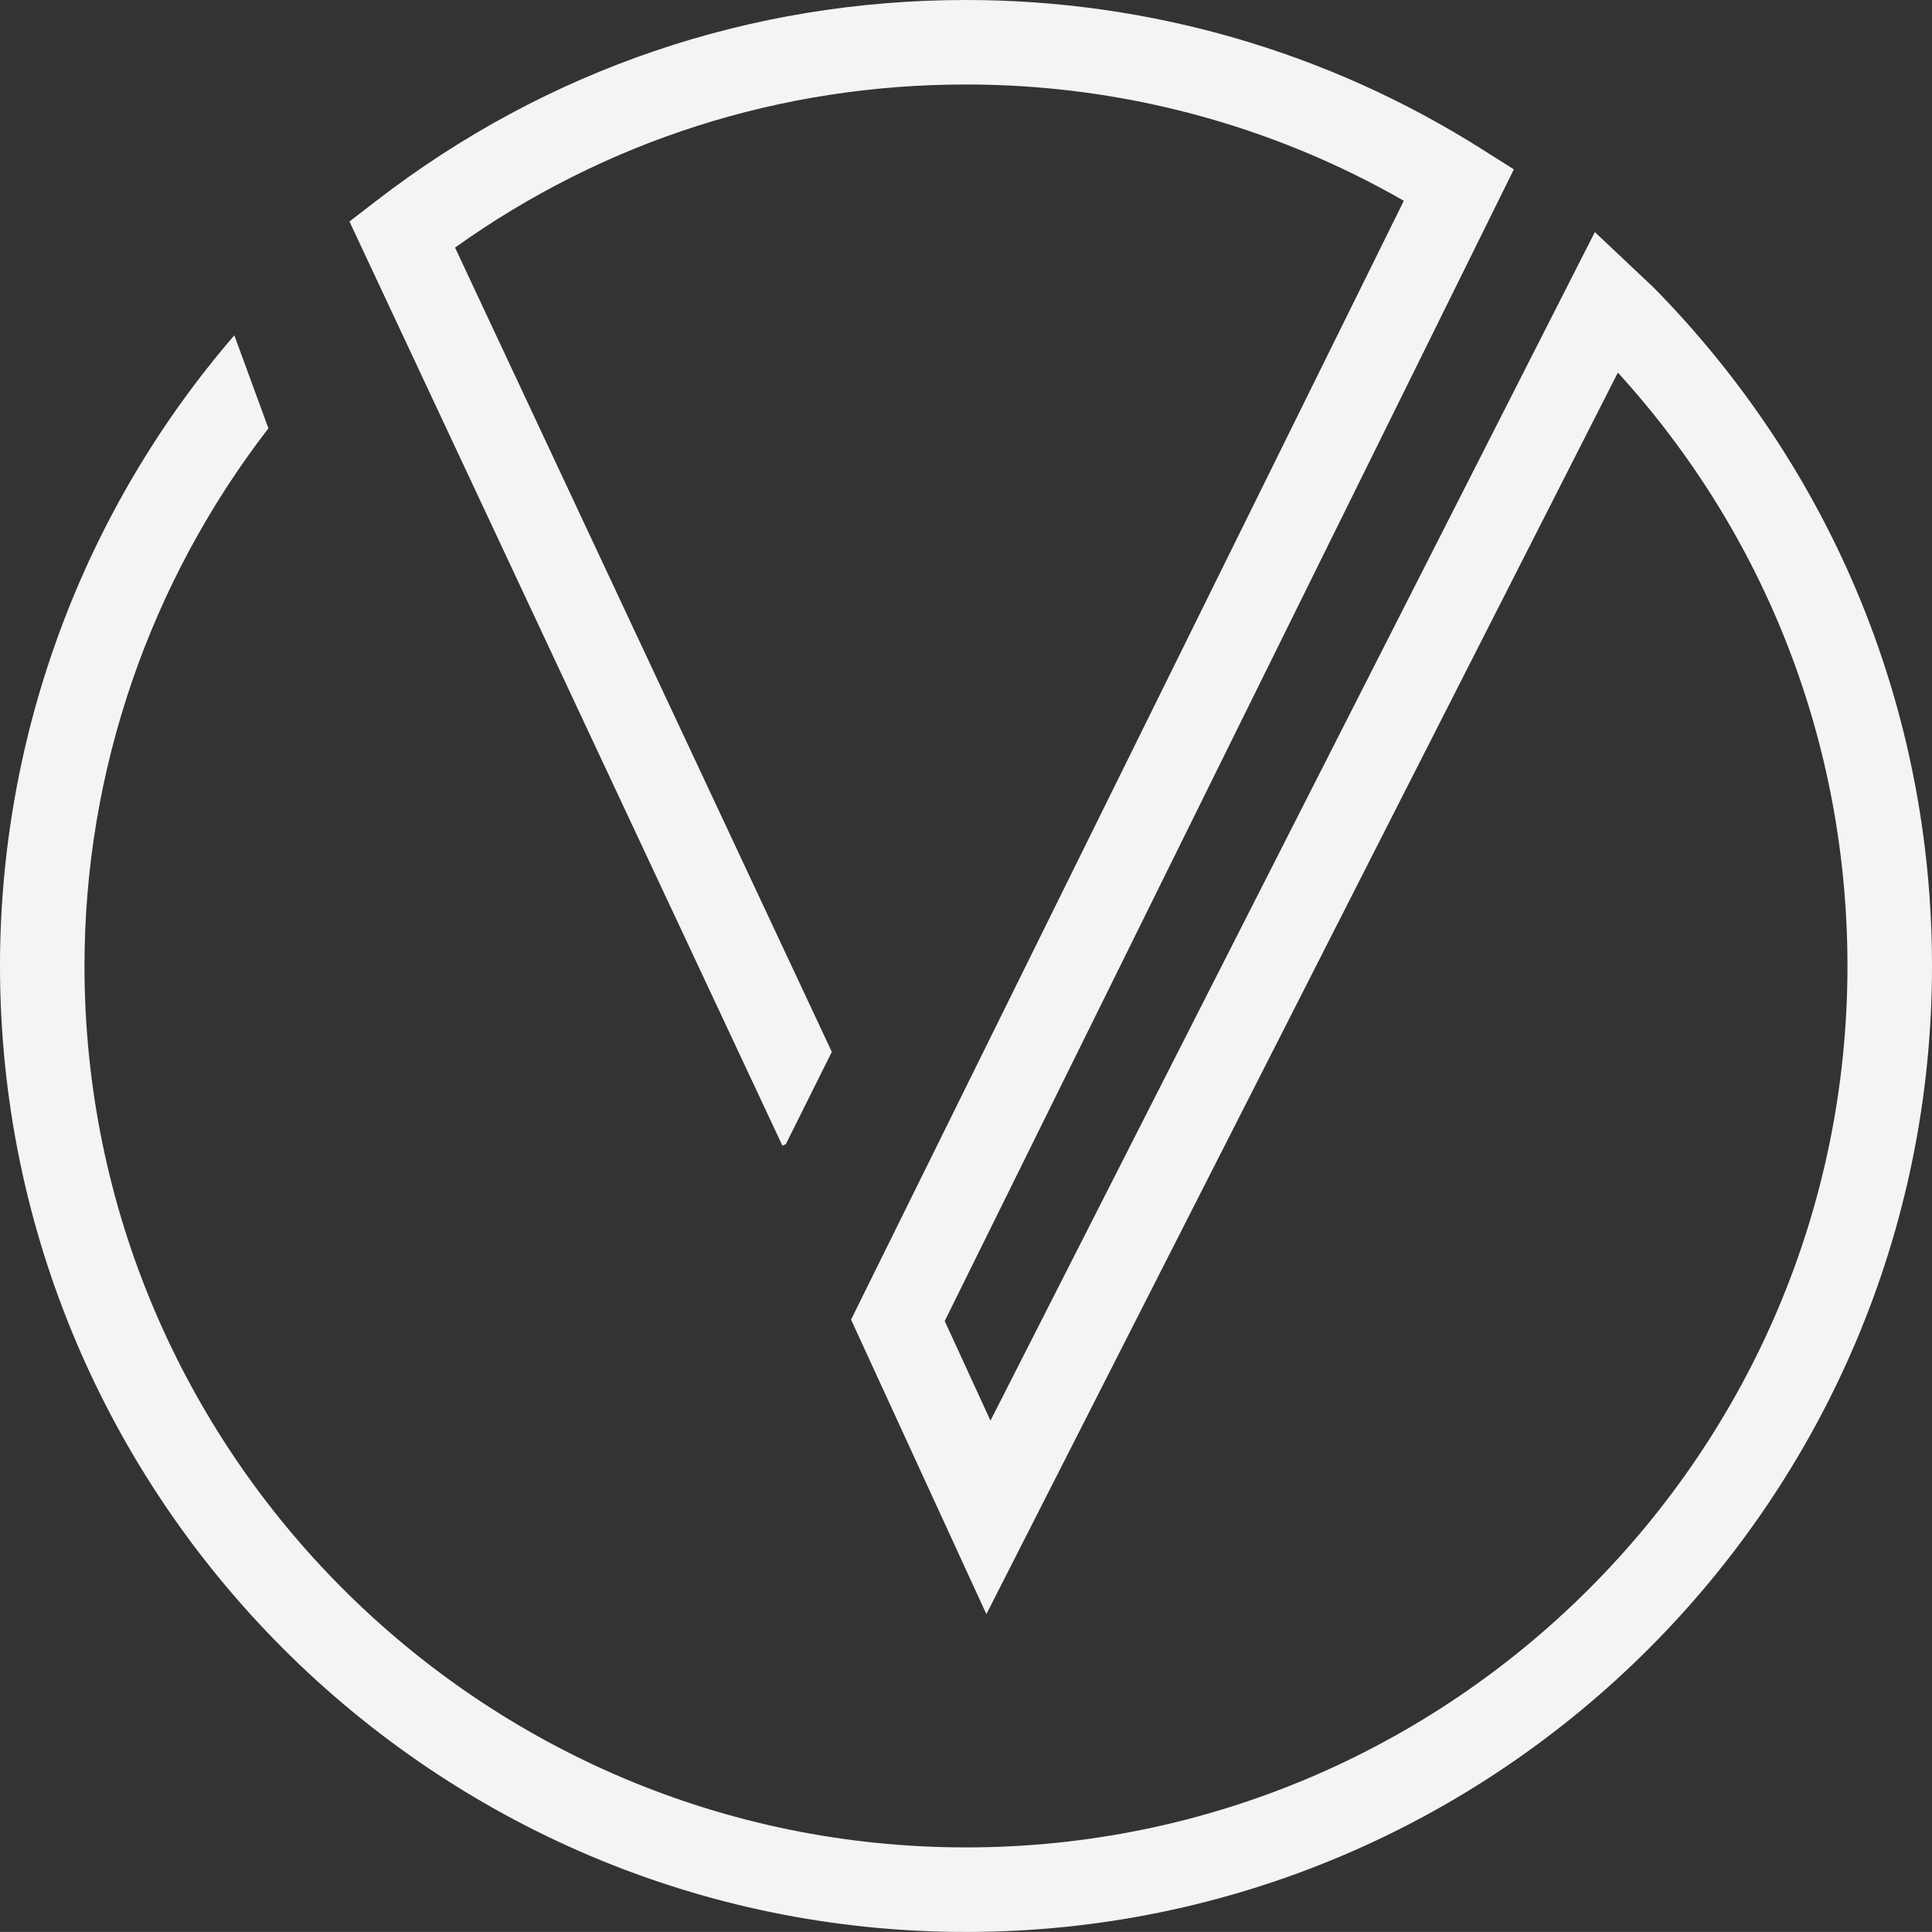 <?xml version="1.0" encoding="UTF-8"?>
<svg id="Livello_2" data-name="Livello 2" xmlns="http://www.w3.org/2000/svg" viewBox="0 0 387.6 387.59">
  <rect x="0" y="0" width="387.6" height="387.59" fill="#333333" stroke="none"/>
  <defs>
    <style>
      .cls-1 {
        fill: #f5f4f4;
        stroke-width: 0px;
      }
    </style>
  </defs>
  <g id="Livello_1-2" data-name="Livello 1">
    <path class="cls-1" d="M331.7,57.64l-11.74-11.08-121.25,238.45-9.18-19.98,114.18-231.05-6.47-4.09C266.33,10.34,230.55,0,193.8,0c-43.24,0-84.15,13.93-118.31,40.29l-5.38,4.15,86.86,185.41.69-.32,9.22-18.5L91.29,49.67c30.01-21.43,65.31-32.72,102.51-32.72,30.98,0,61.19,8.04,87.84,23.33l-110.9,224.47,27.15,59.08,126.69-249.08c29.75,32.64,46.06,74.64,46.06,119.04,0,97.51-79.33,176.84-176.84,176.84S16.95,291.3,16.95,193.79c0-39.17,13.12-77.04,36.9-107.86l-6.84-18.66C16.7,102.41,0,147.31,0,193.79c0,106.86,86.93,193.8,193.8,193.8s193.8-86.94,193.8-193.8c0-51.17-19.77-99.45-55.89-136.15"/>
  </g>
</svg>
